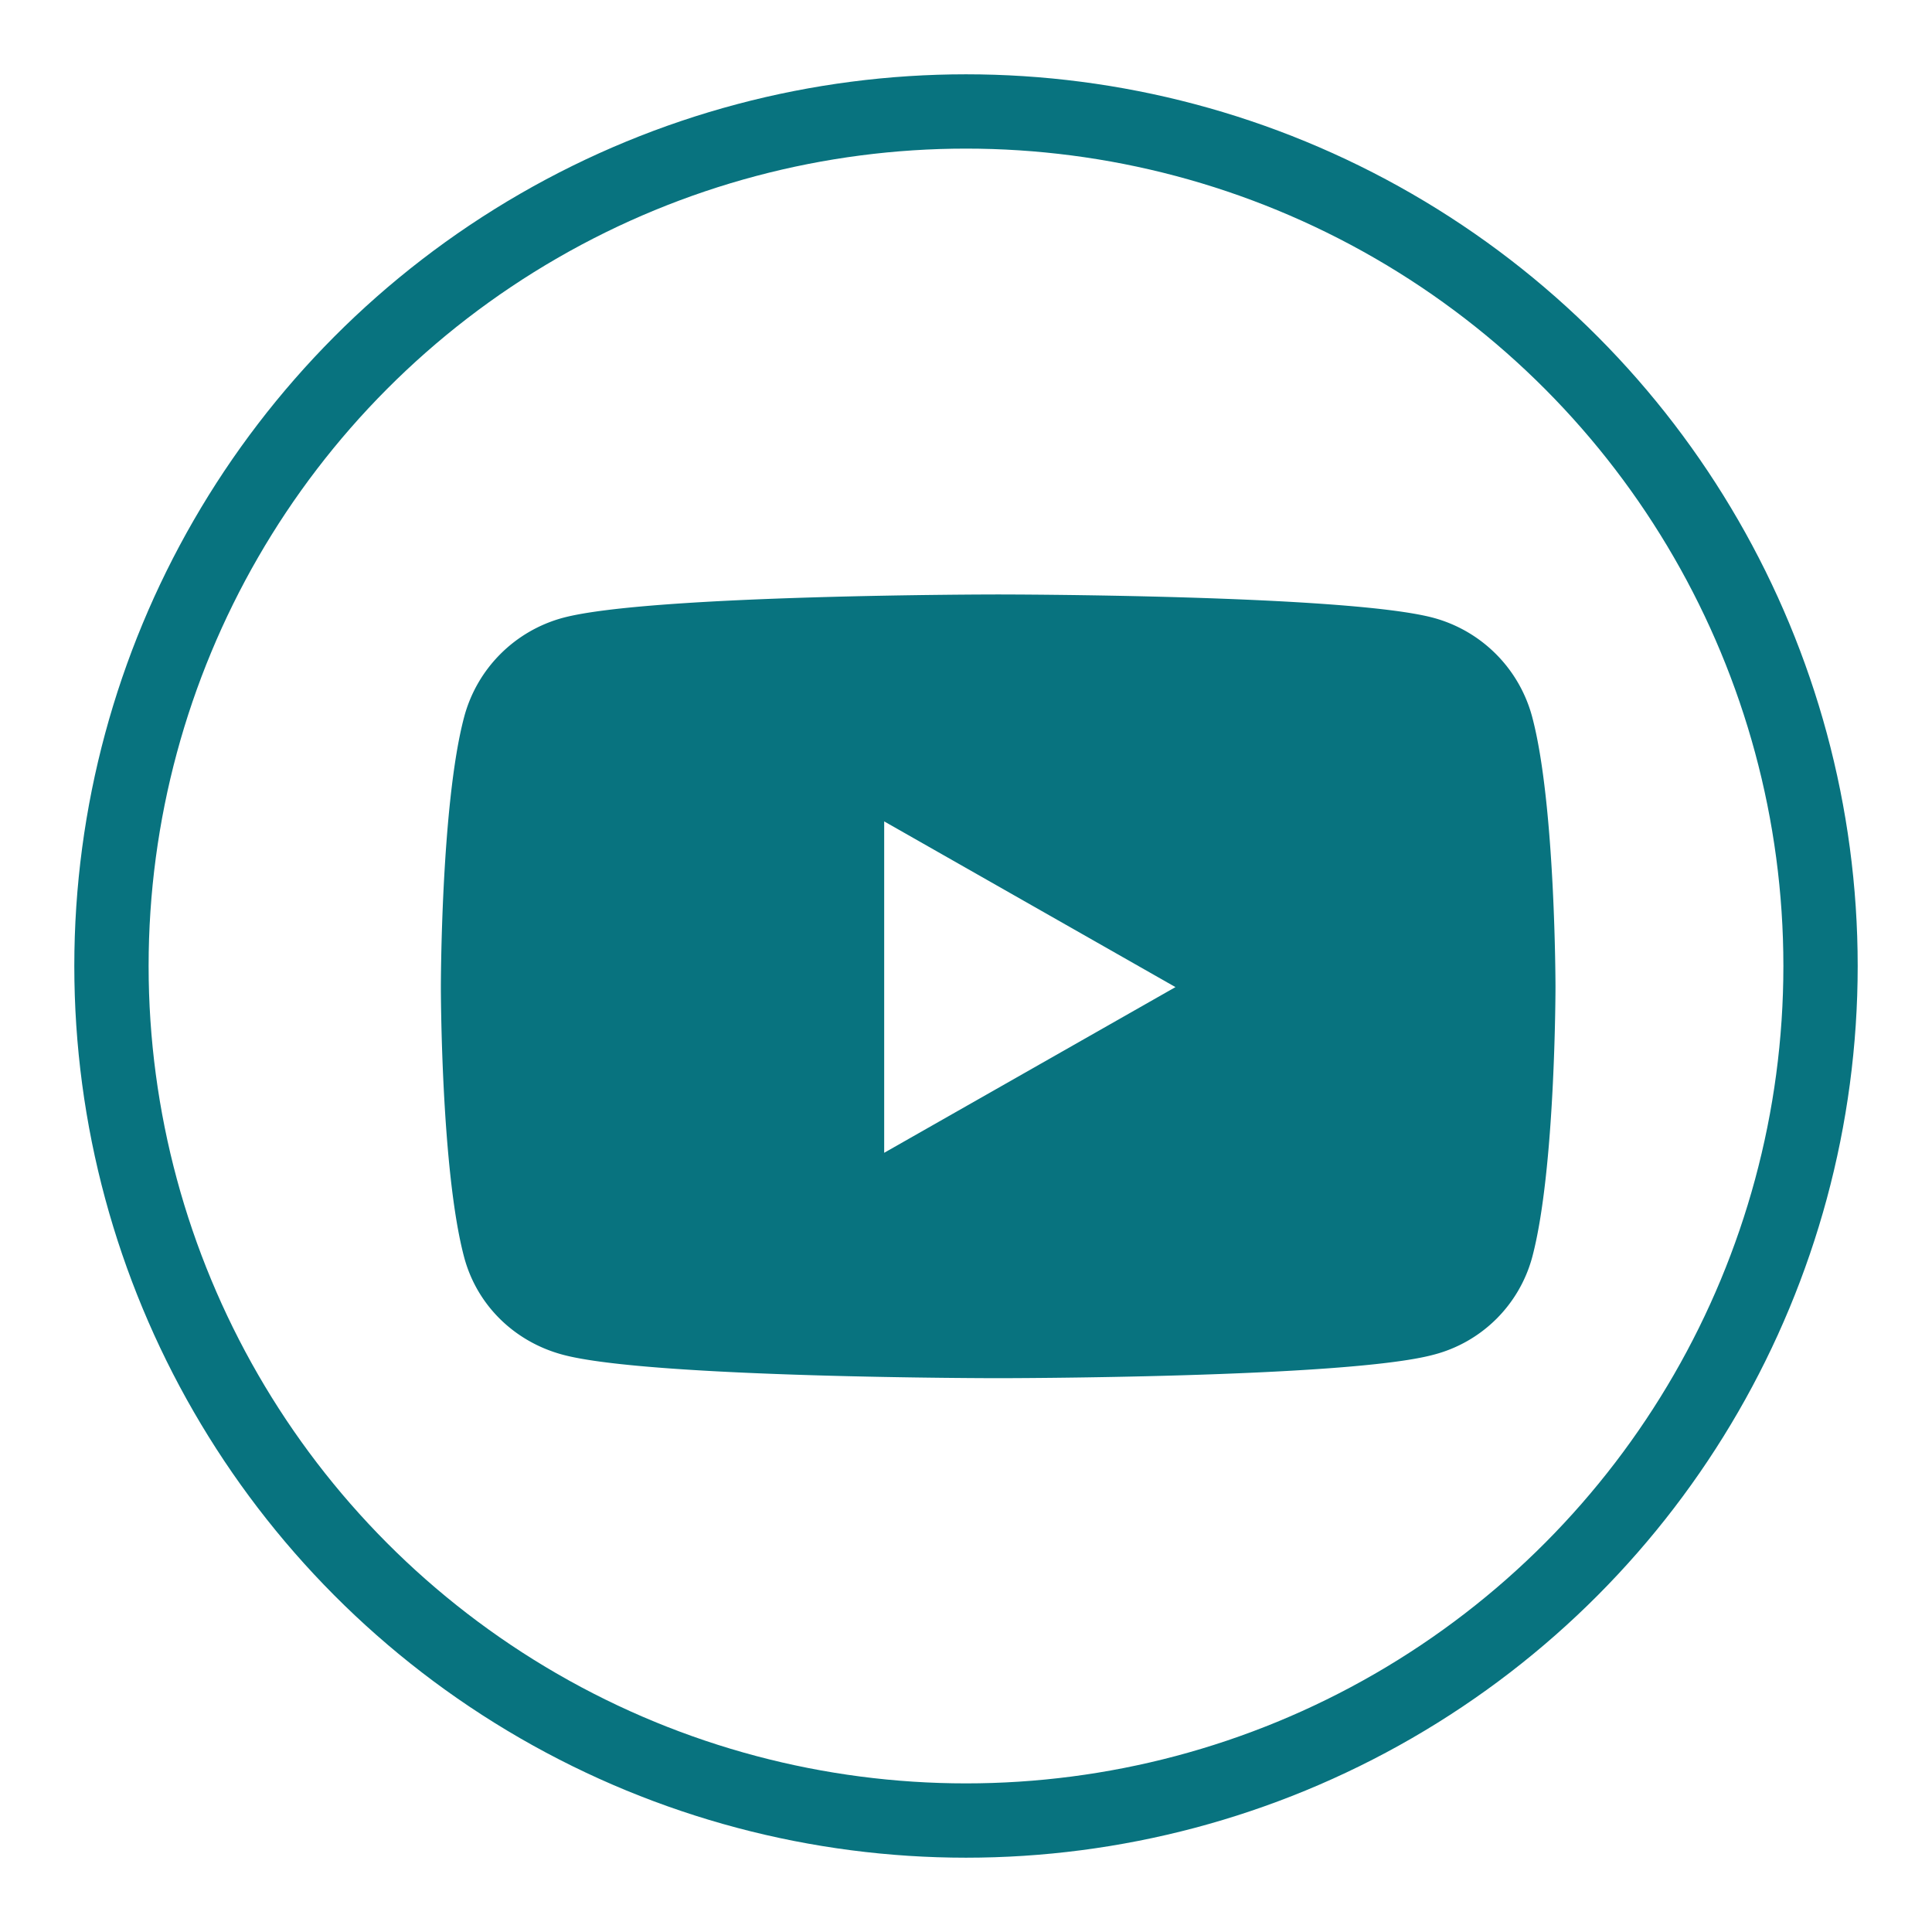 <svg width="26" height="26" xmlns="http://www.w3.org/2000/svg"><g fill="none" fill-rule="evenodd"><g transform="translate(1 1)"><circle cx="12" cy="12" r="12"/><circle stroke="#08737F" cx="12" cy="12" r="11.5"/></g><path d="M20.62 9.65a1.885 1.885 0 0 0-1.327-1.335C18.123 8 13.433 8 13.433 8s-4.69 0-5.86.315A1.885 1.885 0 0 0 6.246 9.65c-.313 1.178-.313 3.634-.313 3.634s0 2.457.313 3.634c.173.65.681 1.14 1.327 1.313 1.17.316 5.86.316 5.86.316s4.69 0 5.86-.316a1.857 1.857 0 0 0 1.327-1.313c.313-1.177.313-3.634.313-3.634s0-2.456-.313-3.634Zm-8.721 5.864v-4.46l3.92 2.23-3.92 2.23Z" fill="#08737F" fill-rule="nonzero"/></g></svg>